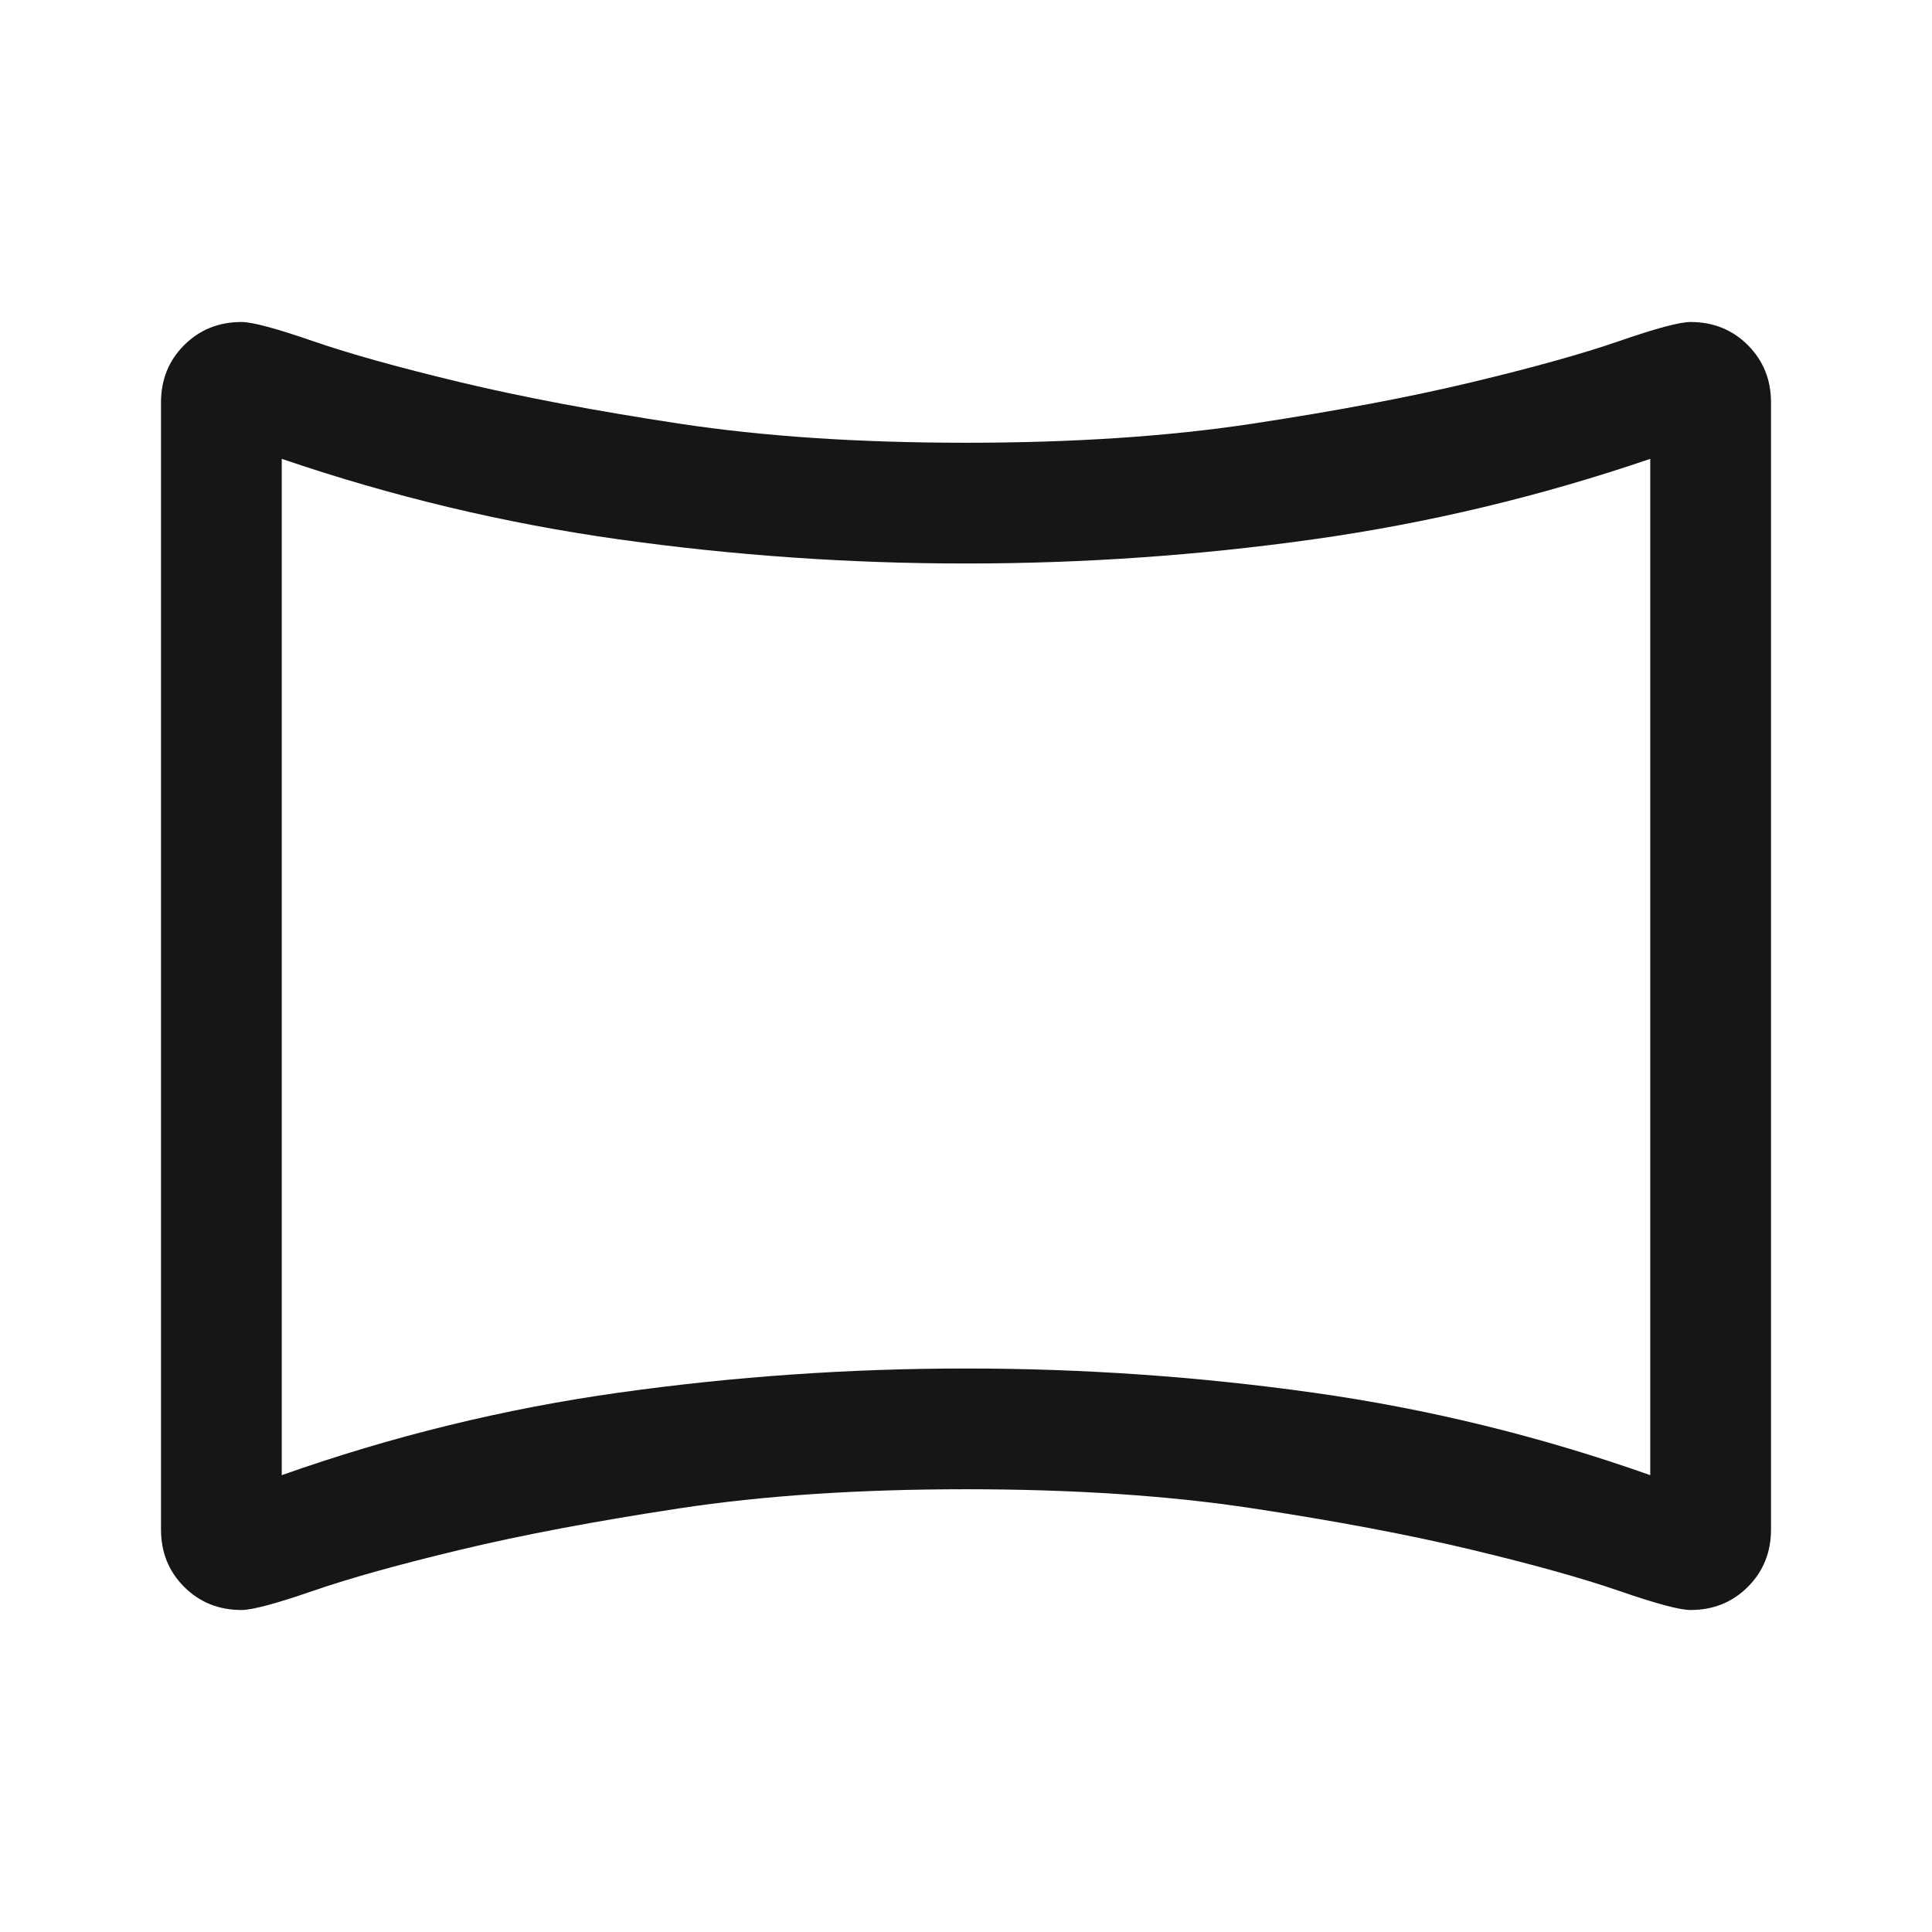 <svg width="48" height="48" viewBox="0 0 48 48" fill="none" xmlns="http://www.w3.org/2000/svg">
<path d="M6 40C5.433 40 4.958 39.808 4.575 39.425C4.192 39.042 4 38.567 4 38V10C4 9.433 4.192 8.958 4.575 8.575C4.958 8.192 5.433 8 6 8C6.267 8 6.858 8.158 7.775 8.475C8.692 8.792 9.917 9.133 11.45 9.5C12.983 9.867 14.792 10.208 16.875 10.525C18.958 10.842 21.333 11 24 11C26.667 11 29.042 10.842 31.125 10.525C33.208 10.208 35.017 9.867 36.55 9.5C38.083 9.133 39.308 8.792 40.225 8.475C41.142 8.158 41.733 8 42 8C42.567 8 43.042 8.192 43.425 8.575C43.808 8.958 44 9.433 44 10V38C44 38.567 43.808 39.042 43.425 39.425C43.042 39.808 42.567 40 42 40C41.733 40 41.142 39.842 40.225 39.525C39.308 39.208 38.083 38.867 36.55 38.5C35.017 38.133 33.208 37.792 31.125 37.475C29.042 37.158 26.667 37 24 37C21.333 37 18.958 37.158 16.875 37.475C14.792 37.792 12.983 38.133 11.45 38.5C9.917 38.867 8.692 39.208 7.775 39.525C6.858 39.842 6.267 40 6 40ZM7 36.65C9.733 35.683 12.525 35 15.375 34.6C18.225 34.2 21.1 34 24 34C26.9 34 29.775 34.2 32.625 34.6C35.475 35 38.267 35.683 41 36.65V11.4C38.267 12.333 35.475 13 32.625 13.4C29.775 13.8 26.9 14 24 14C21.1 14 18.225 13.8 15.375 13.4C12.525 13 9.733 12.333 7 11.4V36.65Z" fill="#161616"></path>
</svg>
